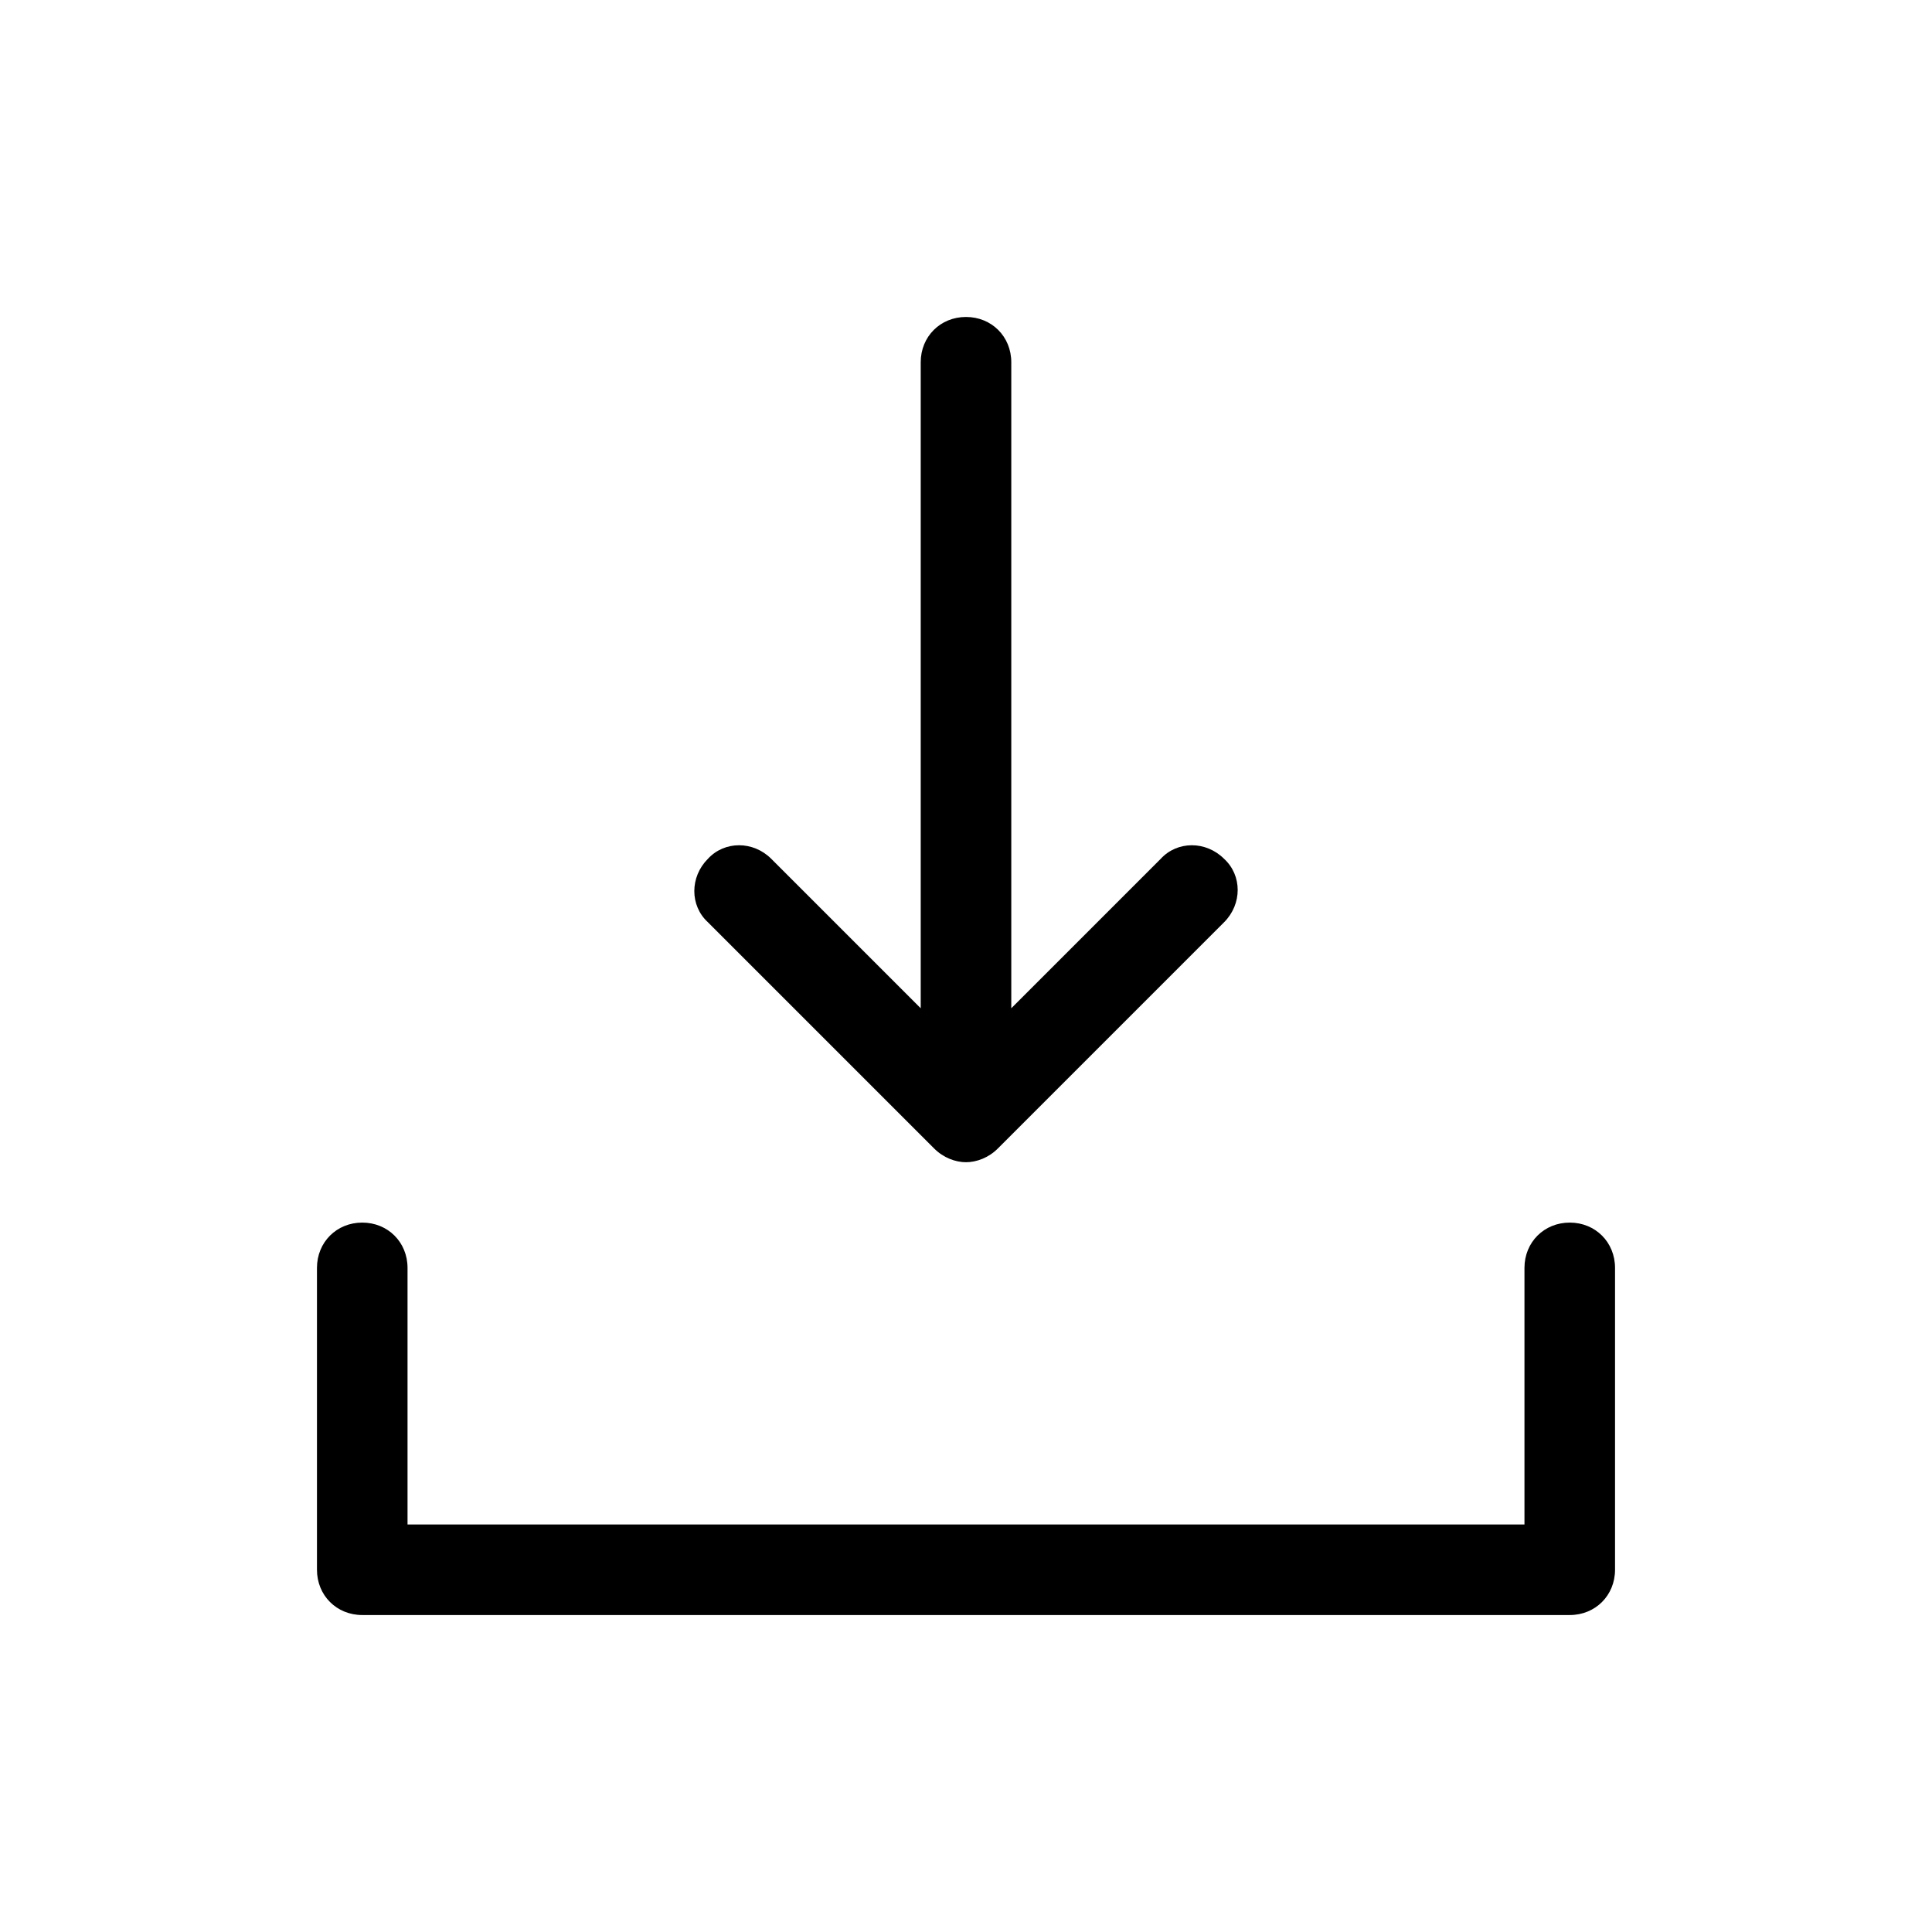 <?xml version="1.0" encoding="utf-8"?>
<svg xmlns="http://www.w3.org/2000/svg" height="128px" viewBox="0 0 128 128" width="128px">
  <path d="M107 104V84c0-1.7-1.3-3-3-3s-3 1.3-3 3v17H27V84c0-1.7-1.3-3-3-3s-3 1.3-3 3v20c0 1.7 1.3 3 3 3h80C105.7 107 107 105.7 107 104zM64 21c-1.7 0-3 1.3-3 3v42.8l-9.9-9.9c-1.2-1.2-3.1-1.2-4.2 0-1.2 1.2-1.2 3.1 0 4.2l15 15c.6.6 1.4.9 2.1.9s1.5-.3 2.1-.9l15-15c1.2-1.2 1.2-3.1 0-4.2-1.2-1.2-3.1-1.2-4.2 0L67 66.8V24C67 22.3 65.7 21 64 21z"/>
</svg>